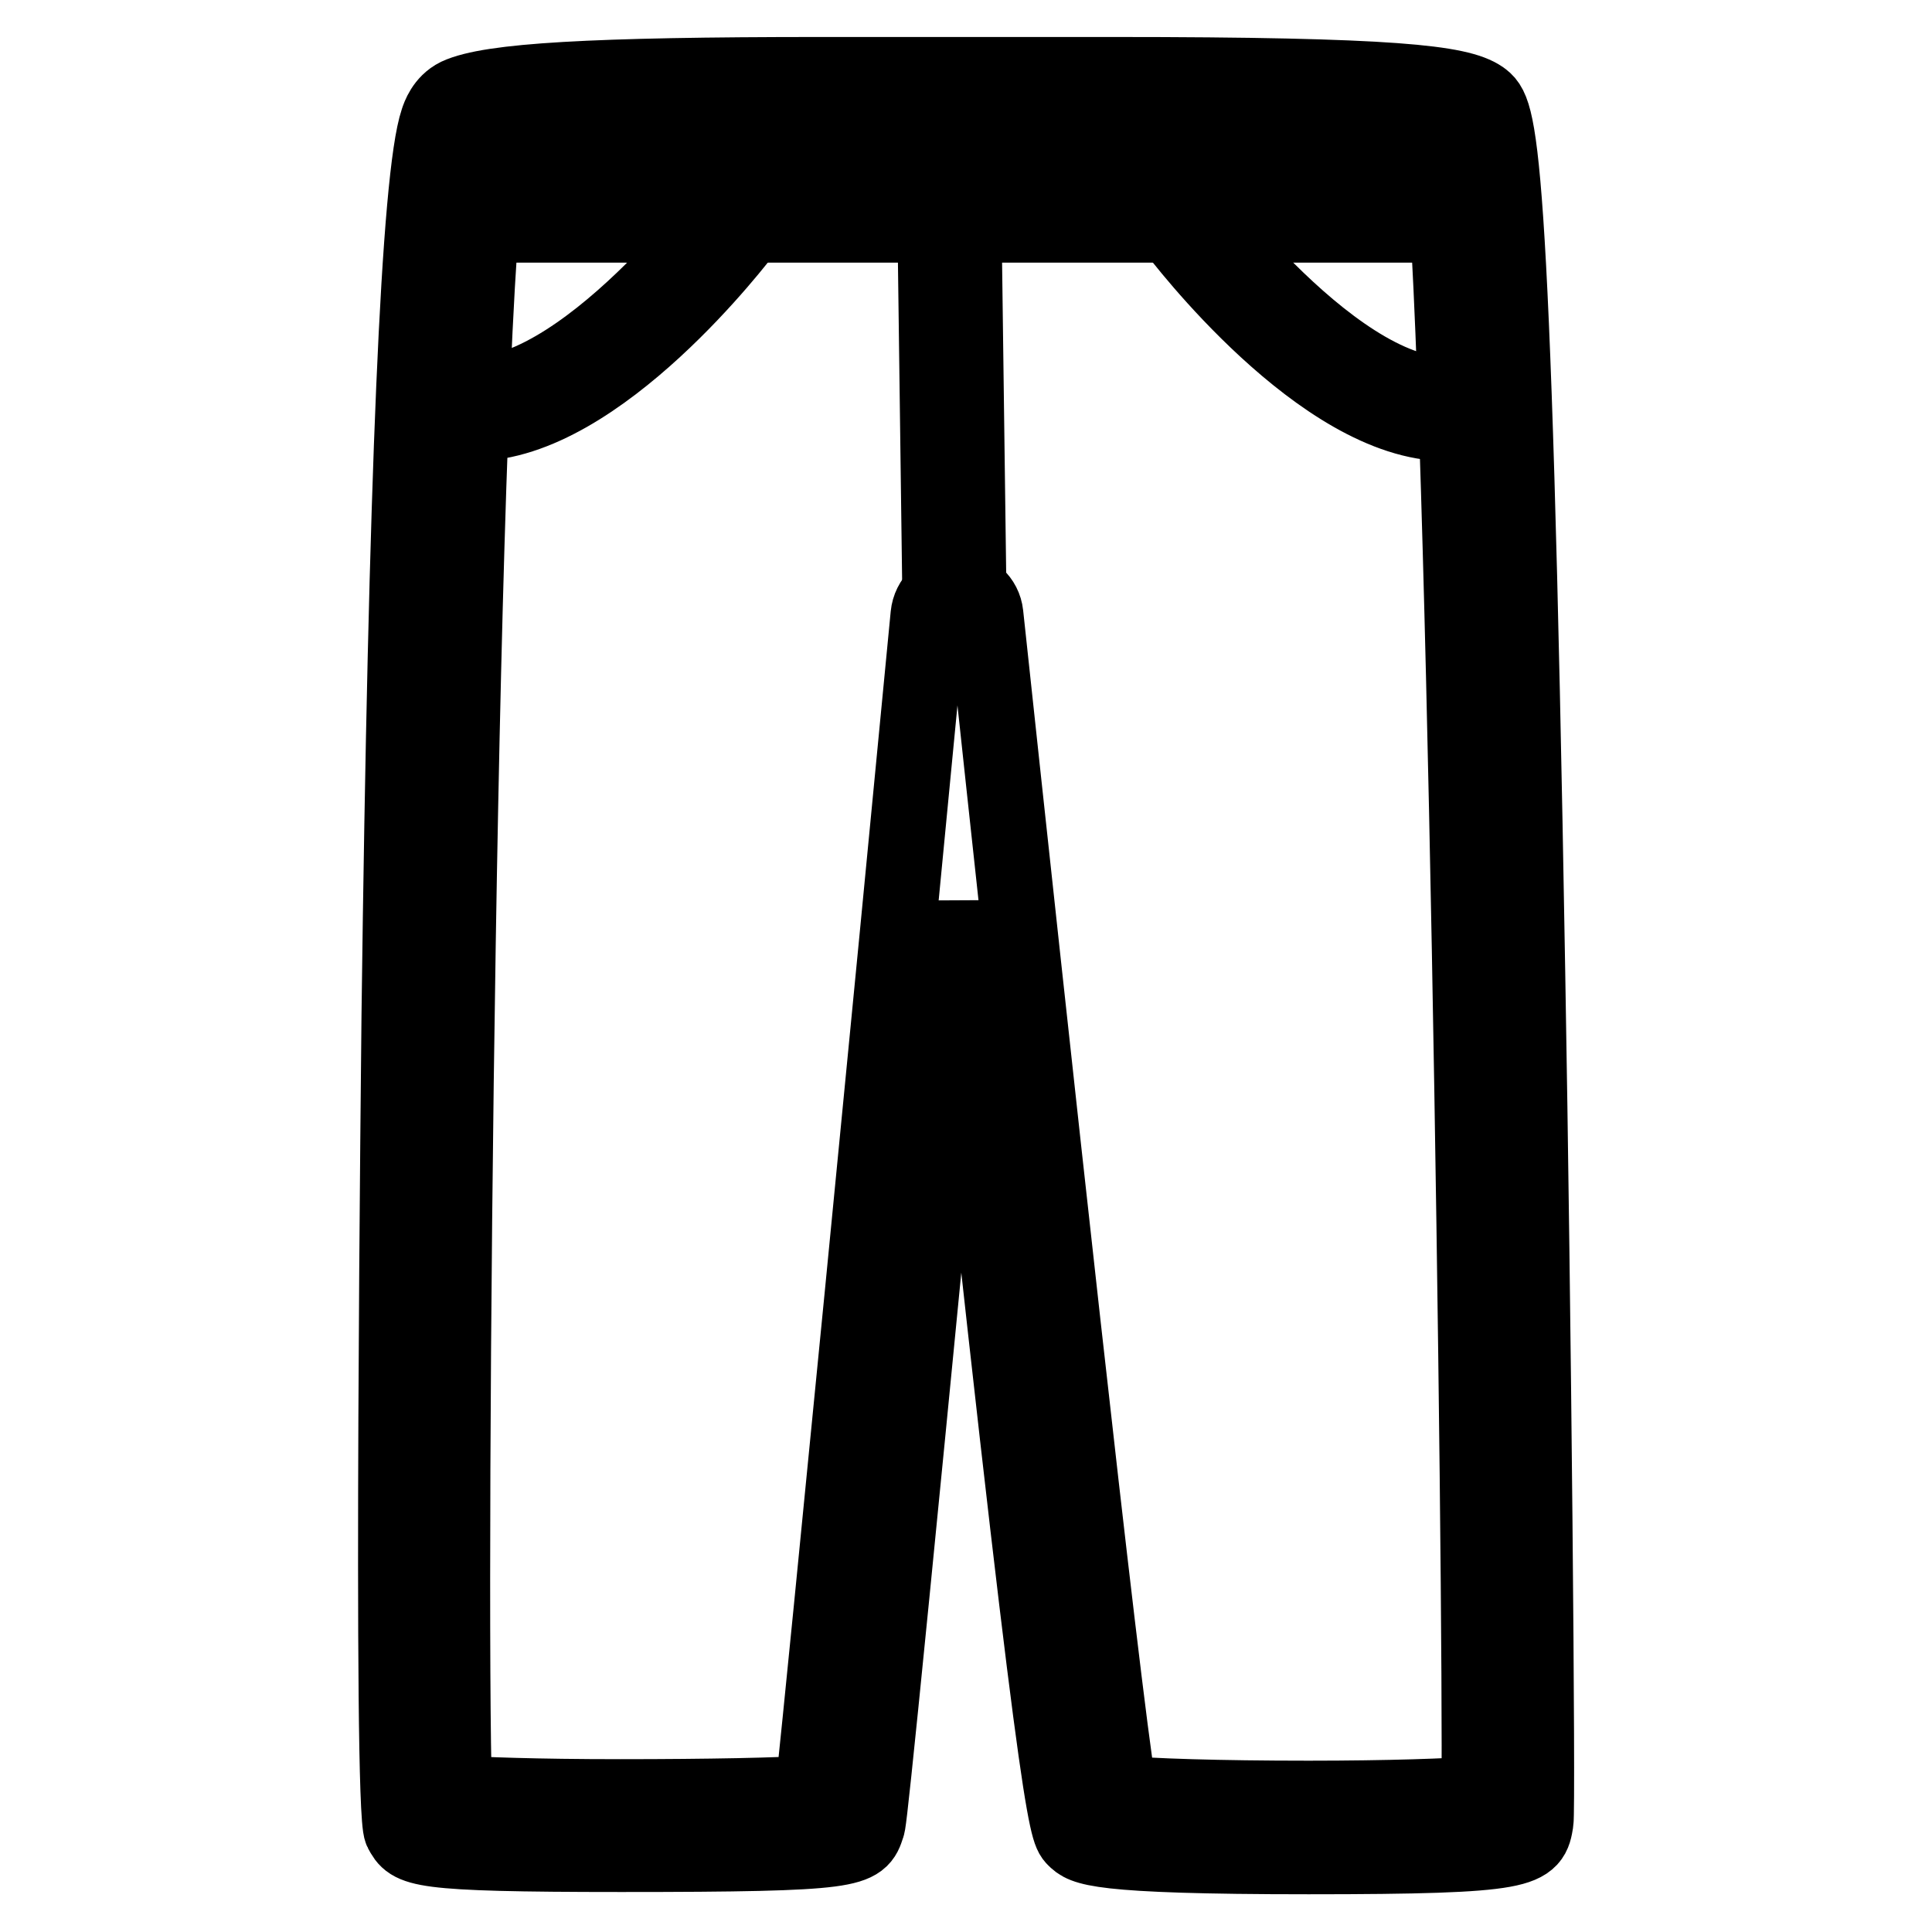 <?xml version="1.0" encoding="utf-8"?>
<!-- Svg Vector Icons : http://www.onlinewebfonts.com/icon -->
<!DOCTYPE svg PUBLIC "-//W3C//DTD SVG 1.1//EN" "http://www.w3.org/Graphics/SVG/1.1/DTD/svg11.dtd">
<svg version="1.1" xmlns="http://www.w3.org/2000/svg" xmlns:xlink="http://www.w3.org/1999/xlink" x="0px" y="0px" viewBox="0 0 256 256" enable-background="new 0 0 256 256" xml:space="preserve">
<g> <path stroke-width="10" fill-opacity="0" stroke="#000000"  d="M173.4,246c-28.6,0-29.8-1.2-31-2.4c-1.1-1.1-2.3-2.4-15.3-123.8c-11.7,120.8-12,121.8-12.2,122.2 c-1,3.1-1.2,3.7-32.6,3.7c-27.5,0-27.8-0.7-29.1-3.1c-1.5-2.9-0.3-106.9-0.3-108C53.8,63.3,55.5,23.4,58,16 c0.2-0.6,0.8-2.4,2.6-3.3c4.3-2,17.8-2.8,48.2-2.8l19.1,0l19.5,0c37.4,0,46,1.1,48.9,3.1c2.3,1.7,4.2,3,6.1,115.8 c0.8,45.6,1.4,110.9,1.1,112.6C202.9,245.1,202.7,246,173.4,246L173.4,246z M148.3,237.6c3.9,0.4,13.1,0.7,25.1,0.7 c10.8,0,18.8-0.3,22.6-0.6c0.3-25.4-2-200.1-5.1-218.6c-4.3-0.9-18.9-1.4-43.5-1.4l-19.5,0l-19.1,0c-24.4,0-39,0.6-43.8,1.7 c-4.2,17.4-5.7,191.8-4.8,218.2c3.4,0.2,10.5,0.5,22,0.5c11.8,0,21.2-0.2,25.5-0.5c1.8-16.9,10.6-107,15.3-156.1 c0.2-2,1.8-3.5,3.8-3.5h0c2,0,3.6,1.5,3.8,3.4C136.7,138.3,145.9,223,148.3,237.6L148.3,237.6z"/> <path stroke-width="10" fill-opacity="0" stroke="#000000"  d="M62.8,56.1c-2.1,0-4.1-0.4-6.1-1.3c-1-0.4-1.4-1.6-1-2.5c0,0,0,0,0,0c0.4-1,1.6-1.4,2.5-1 C73,57.9,95.6,28.3,95.8,28c0.6-0.8,1.8-1,2.7-0.4c0.8,0.6,1,1.8,0.4,2.7C98,31.5,79.3,56.1,62.8,56.1z M191.7,56.1 c-16.5,0-35.2-24.6-36.1-25.8c-0.6-0.8-0.5-2.1,0.4-2.7c0.8-0.6,2.1-0.5,2.7,0.4c0.2,0.3,22.8,30,37.5,23.3c1-0.4,2.1,0,2.5,1 c0.4,1,0,2.1-1,2.5C195.9,55.7,193.8,56.1,191.7,56.1z M127.5,13.5l0.9,68.2l-3.8,0l-0.9-68.2L127.5,13.5z M135.8,21.7 c0,1.7-1.4,3.1-3.1,3.1c-1.7,0-3.1-1.4-3.1-3.1s1.4-3.1,3.1-3.1C134.4,18.6,135.8,20,135.8,21.7z"/> <path stroke-width="10" fill-opacity="0" stroke="#000000"  d="M60.1,26h134.4v3.8H60.1V26z"/> <path stroke-width="10" fill-opacity="0" stroke="#000000"  d="M84.4,29.9c-1.1,0-1.9-0.9-1.9-1.9V16c0-1.1,0.9-1.9,1.9-1.9c1.1,0,1.9,0.9,1.9,1.9v12 C86.3,29,85.5,29.9,84.4,29.9C84.4,29.9,84.4,29.9,84.4,29.9z M167.5,29.9c-1.1,0-1.9-0.9-1.9-1.9V16c0-1.1,0.9-1.9,1.9-1.9 c1.1,0,1.9,0.9,1.9,1.9v12C169.5,29,168.6,29.9,167.5,29.9z"/></g>
</svg>
